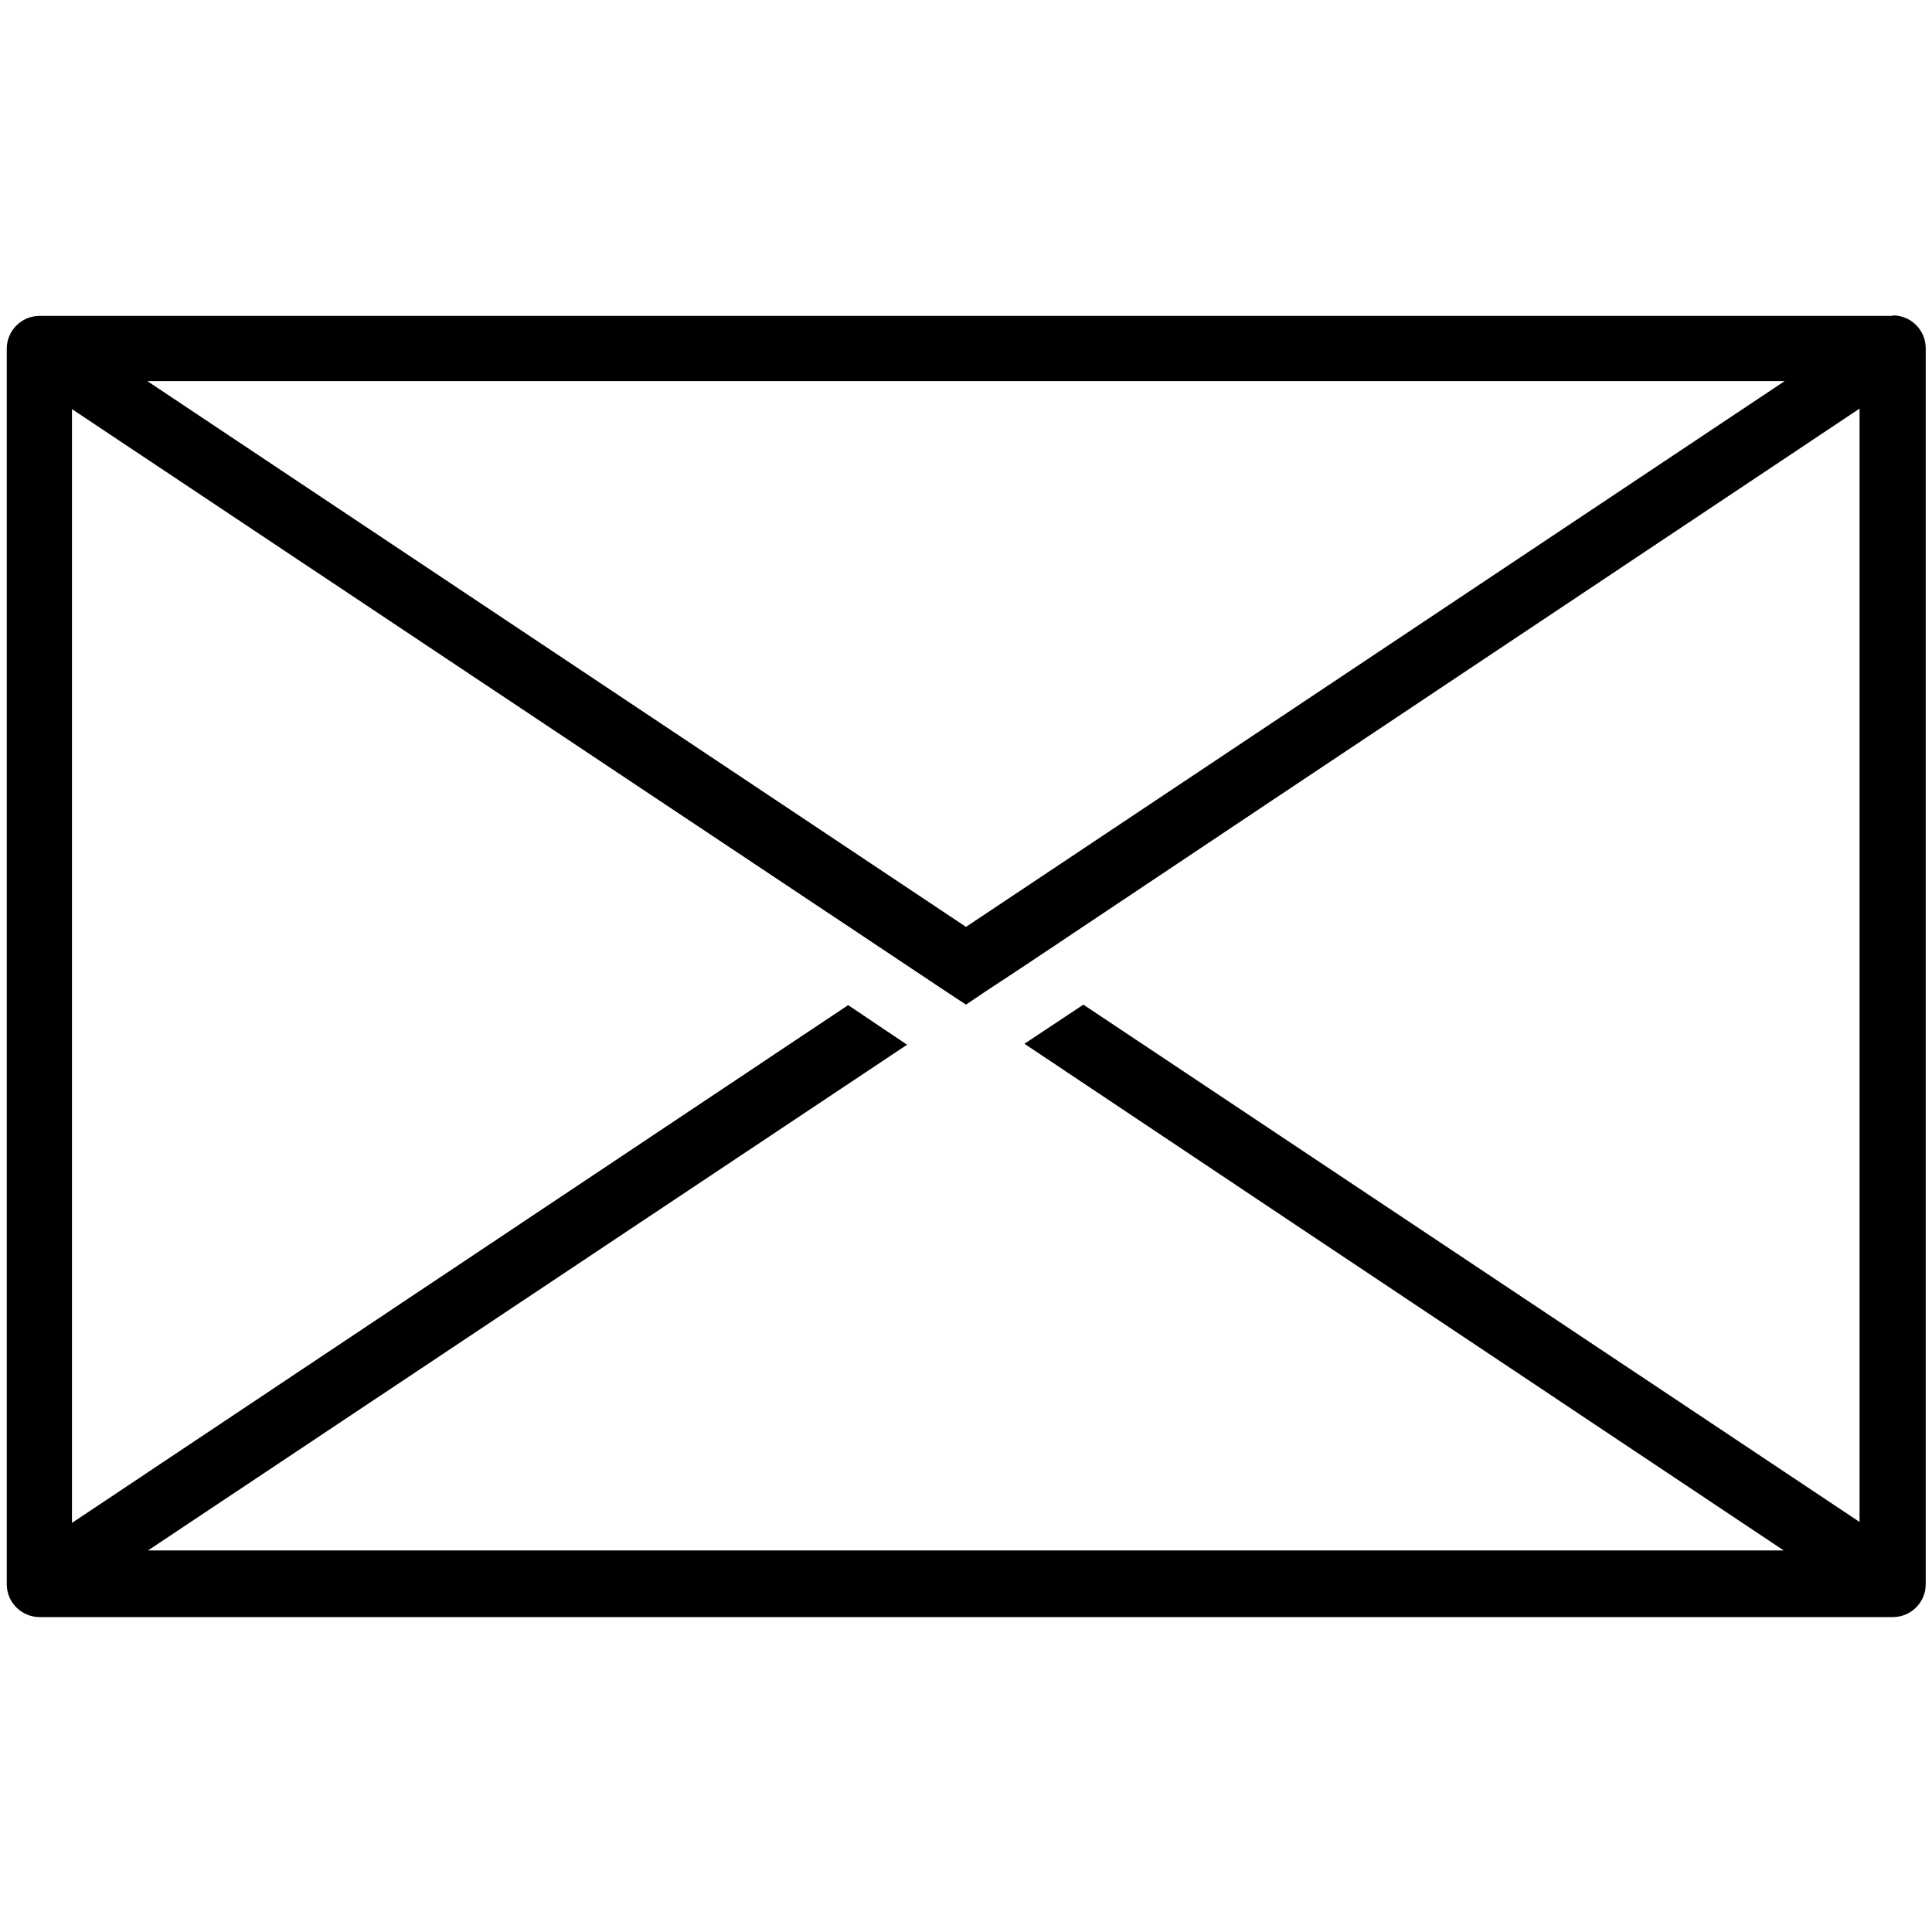 <?xml version="1.0" encoding="UTF-8"?>
<svg id="Grafik" xmlns="http://www.w3.org/2000/svg" viewBox="0 0 40 40">
  <path d="M39.18,6.54H.82c-.37,0-.68.3-.68.68v25.58c0,.38.31.68.68.68h38.37c.37,0,.68-.3.68-.68V7.21c0-.38-.31-.68-.68-.68ZM36.95,7.89l-16.95,11.3L3.05,7.89h33.89ZM3.05,32.11l9.26-6.17,6.47-4.31-1.22-.82L1.49,31.53V8.47l11.57,7.71,5.72,3.81h0l.84.56.38.25h0l.37-.25.85-.56,4.97-3.32,12.31-8.21v23.05l-16.07-10.71-1.22.81h0s5.72,3.82,5.72,3.82l10,6.67H3.05Z"/>
</svg>
